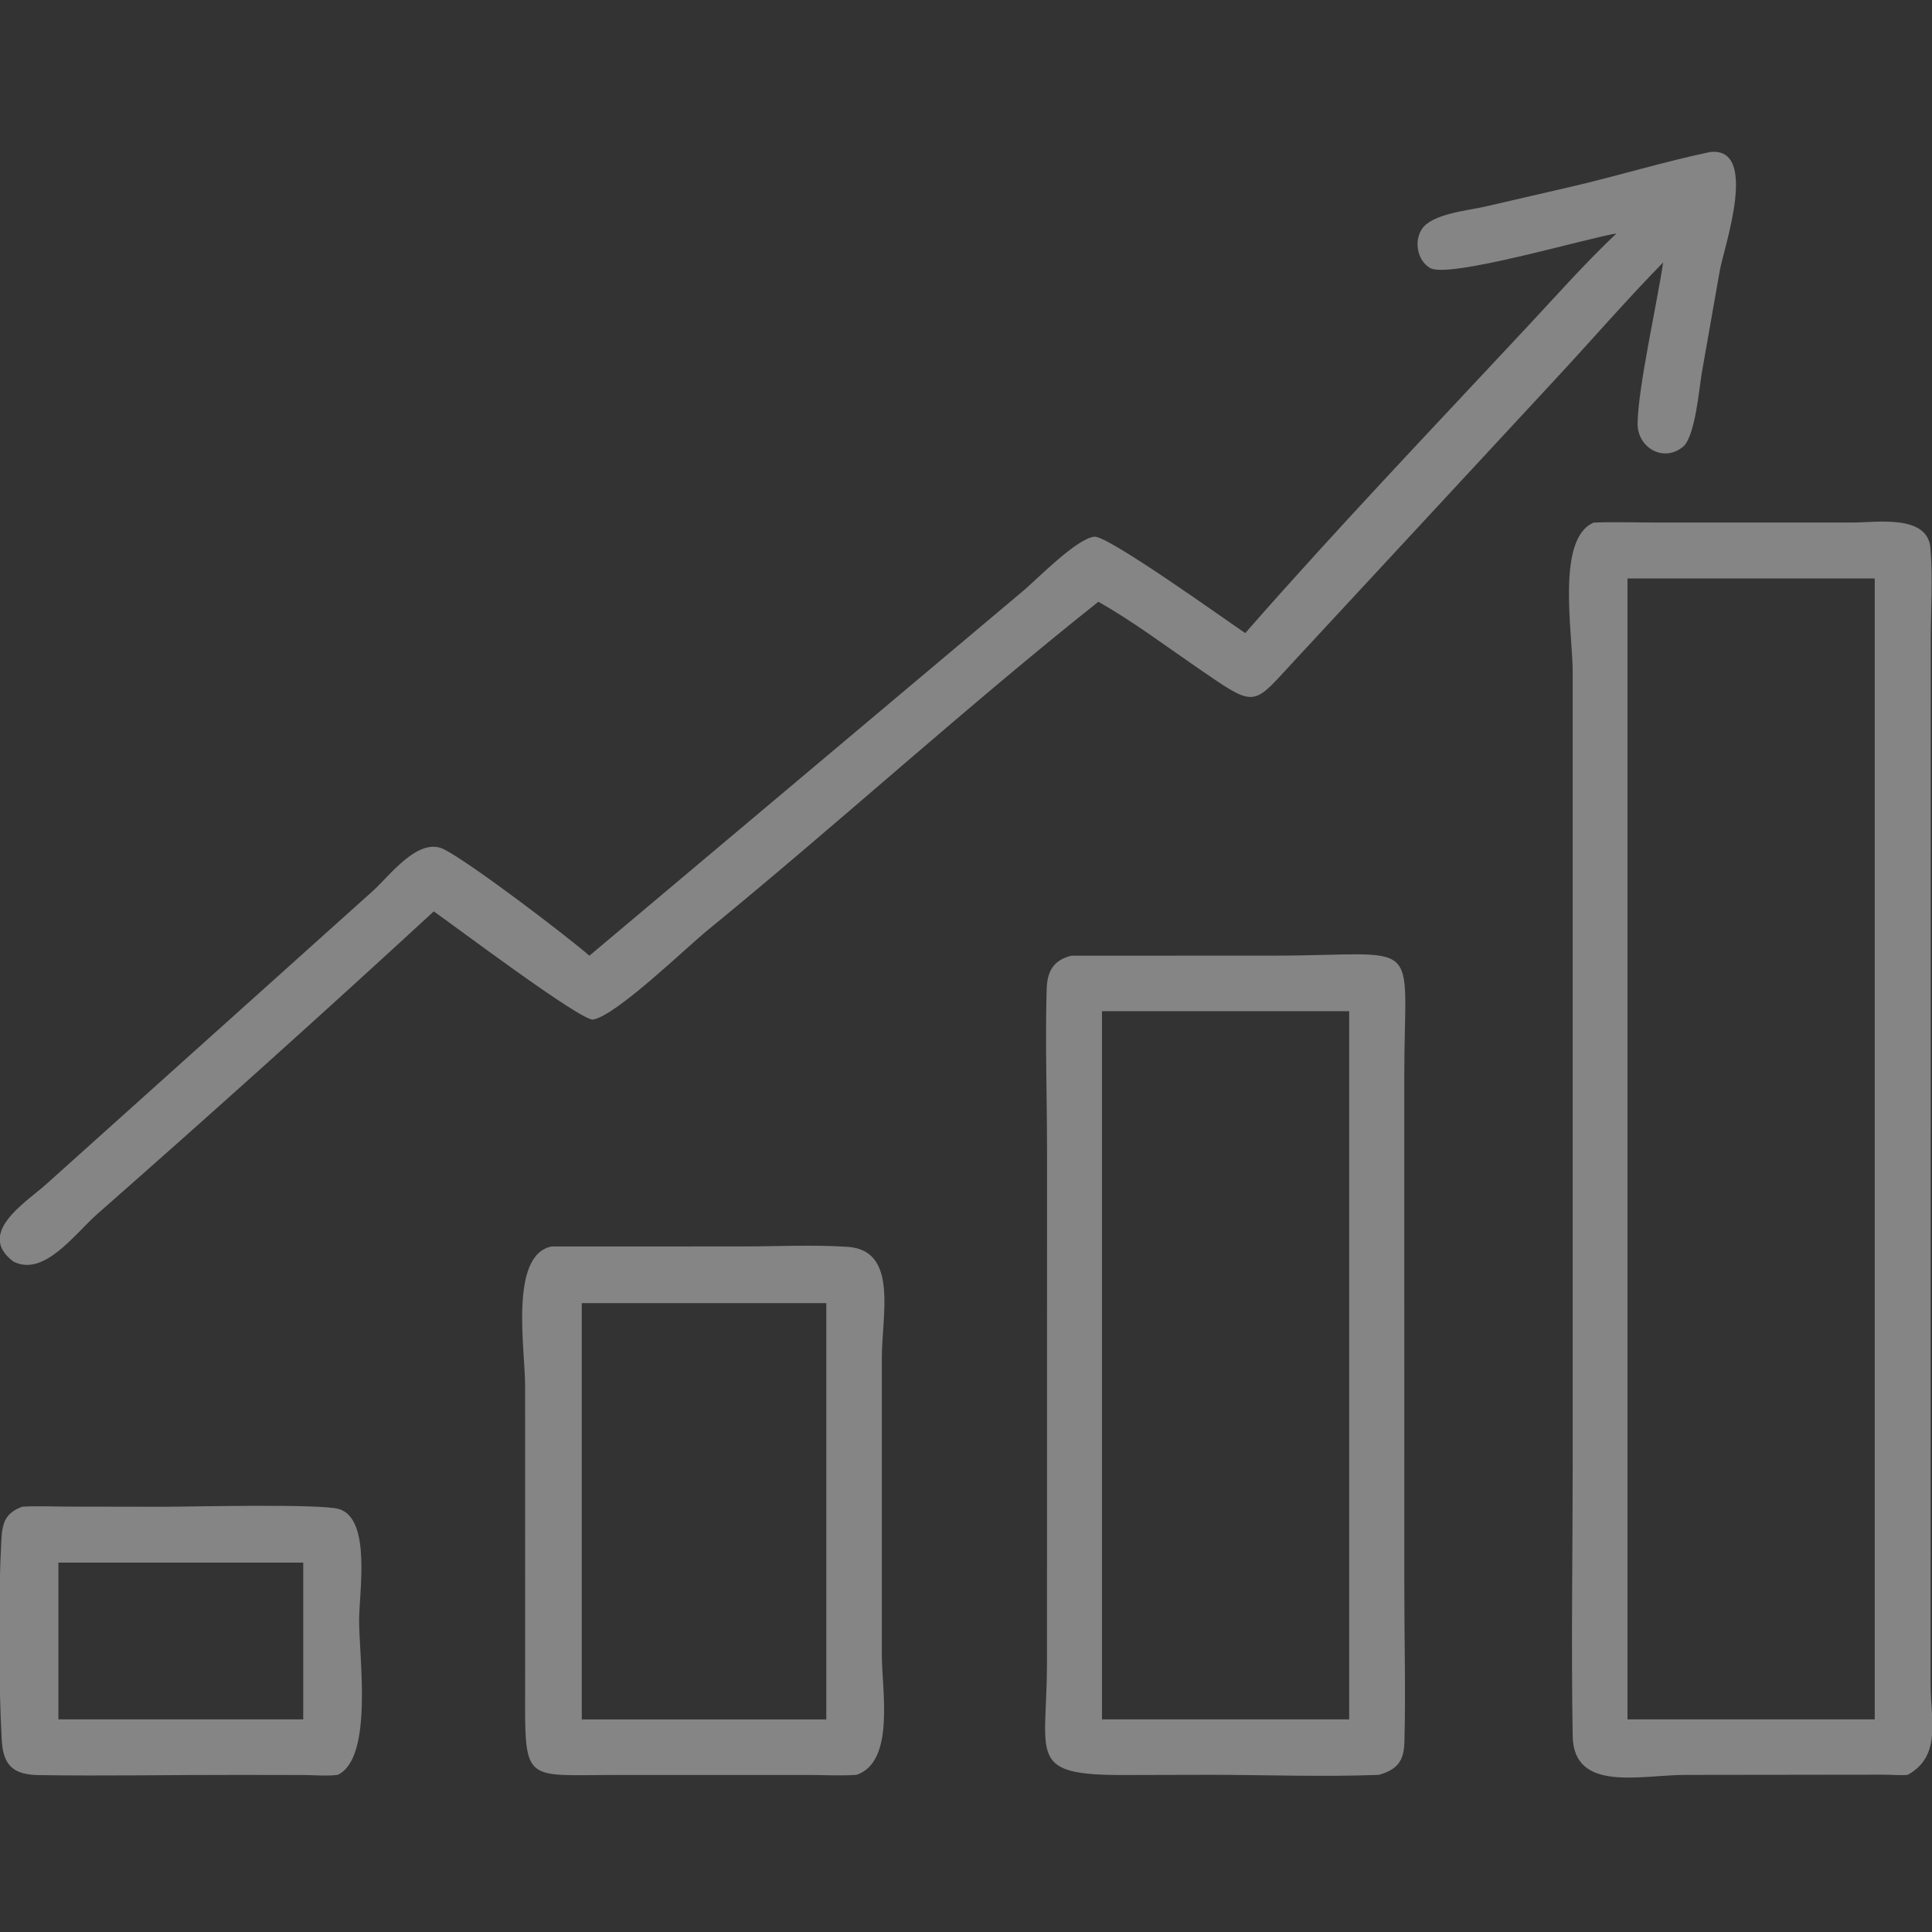 <svg width="39" height="39" viewBox="0 0 39 39" fill="none" xmlns="http://www.w3.org/2000/svg">
<rect x="0" y="0" width="39" height="39" fill="#333333" stroke="none"/>
<g opacity="0.4" clip-path="url(#clip0_6_337)">
<path d="M32.631 4.712C32.018 4.811 29.24 5.631 28.866 5.409C28.608 5.256 28.542 4.871 28.701 4.626C28.905 4.313 29.642 4.249 29.972 4.172L31.747 3.762C32.672 3.546 33.591 3.263 34.52 3.069C35.517 2.956 34.798 5.003 34.717 5.458L34.353 7.527C34.3 7.833 34.221 8.822 33.969 9.023C33.566 9.344 33.052 9.027 33.057 8.551C33.063 7.838 33.452 6.113 33.573 5.298C32.831 6.055 32.135 6.861 31.414 7.637L26.212 13.248C25.256 14.267 25.413 14.332 24.165 13.475C23.514 13.028 22.858 12.535 22.172 12.147C19.506 14.265 16.928 16.617 14.275 18.785C13.84 19.14 12.454 20.488 11.975 20.581C11.741 20.626 9.115 18.644 8.756 18.398C6.521 20.457 4.252 22.495 1.97 24.501C1.51 24.905 0.885 25.789 0.265 25.463C-0.481 24.893 0.512 24.278 0.924 23.913L7.533 17.979C7.868 17.676 8.453 16.876 8.972 17.149C9.546 17.45 11.42 18.879 11.898 19.292L20.663 11.92C20.93 11.695 21.746 10.858 22.095 10.834C22.375 10.815 24.754 12.523 25.137 12.78C26.999 10.653 28.956 8.607 30.883 6.539C31.457 5.923 32.018 5.291 32.631 4.712Z" fill="white"/>
<path d="M38.508 35.828C38.345 35.843 38.171 35.823 38.007 35.824L34.025 35.829C33.117 35.829 31.767 36.189 31.747 35.046C31.715 33.209 31.747 31.366 31.747 29.529L31.747 13.569C31.747 12.766 31.407 10.868 32.172 10.549C32.589 10.533 33.013 10.548 33.431 10.548L37.403 10.548C37.873 10.548 38.909 10.377 38.968 11.06C39.021 11.666 38.975 12.315 38.975 12.925L38.972 34.019C38.971 34.686 39.204 35.449 38.508 35.828ZM32.853 11.677V34.708H37.844V11.677H32.853Z" fill="white"/>
<path d="M27.834 35.828C26.705 35.872 25.515 35.827 24.381 35.827L22.749 35.831C20.708 35.843 21.133 35.48 21.135 33.567L21.136 23.242C21.136 22.171 21.097 21.036 21.128 19.974C21.138 19.612 21.26 19.382 21.628 19.292L25.674 19.291C28.787 19.291 28.347 18.83 28.347 21.739L28.348 32.008C28.347 33.058 28.378 34.116 28.35 35.165C28.34 35.546 28.21 35.721 27.834 35.828ZM22.245 20.412V34.708H27.235V20.412H22.245Z" fill="white"/>
<path d="M17.29 35.828C16.972 35.849 16.642 35.831 16.324 35.83L12.395 35.83C10.557 35.832 10.594 36.012 10.601 34.048L10.6 27.969C10.599 27.23 10.279 25.34 11.131 25.162L14.98 25.161C15.682 25.161 16.408 25.123 17.107 25.169C18.139 25.235 17.8 26.546 17.801 27.414L17.801 33.393C17.801 34.13 18.073 35.56 17.29 35.828ZM11.744 26.306V34.709H16.68V26.306H11.744Z" fill="white"/>
<path d="M6.817 35.828C6.595 35.856 6.353 35.833 6.129 35.831L4.839 35.829C3.489 35.827 2.136 35.853 0.786 35.833C0.301 35.826 0.066 35.666 0.036 35.137C-0.029 33.984 -0.035 32.223 0.028 31.074C0.047 30.736 0.11 30.54 0.449 30.415C0.763 30.395 1.086 30.413 1.402 30.413L3.278 30.416C3.815 30.417 6.477 30.349 6.846 30.463C7.498 30.665 7.249 32.14 7.249 32.717C7.249 33.46 7.538 35.489 6.817 35.828ZM1.179 31.543V34.708H6.121V31.543H1.179Z" fill="white"/>
</g>
<defs>
<clipPath id="clip0_6_337">
<rect width="39" height="39" fill="white"/>
</clipPath>
</defs>
</svg>
